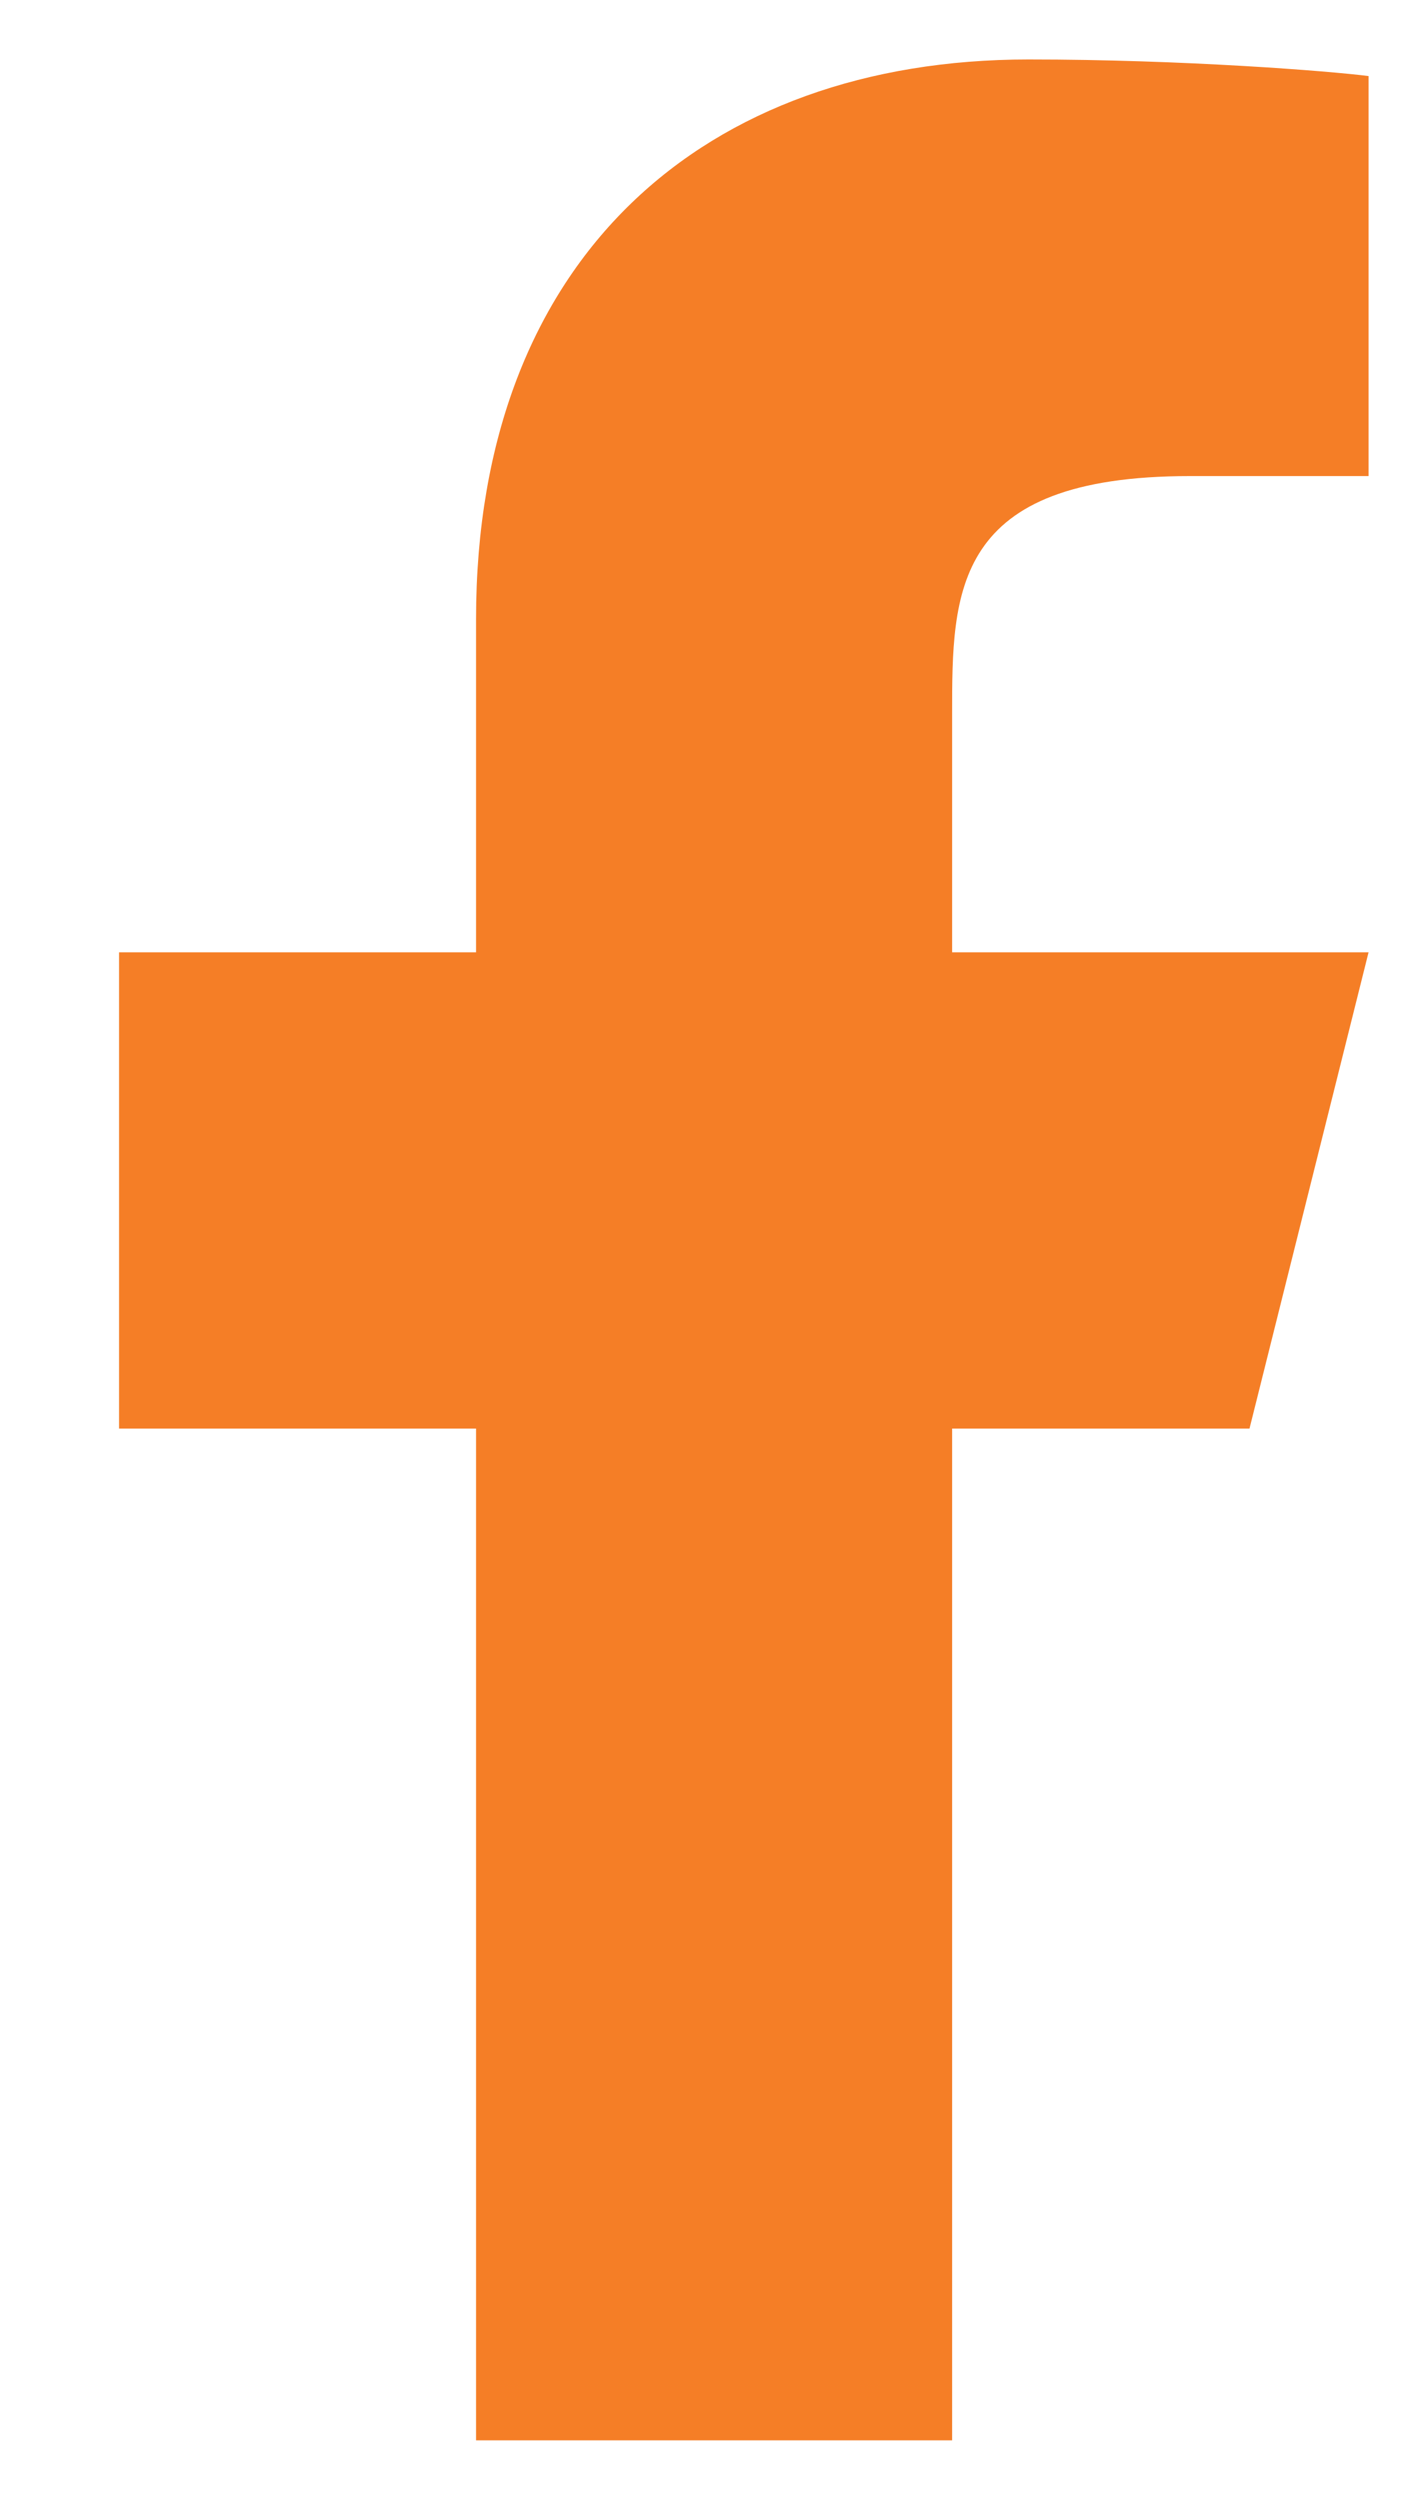 <svg width="8" height="14" viewBox="0 0 8 14" fill="none" xmlns="http://www.w3.org/2000/svg">
<path d="M5.334 8H7L7.667 5.333H5.334V4C5.334 3.313 5.334 2.666 6.667 2.666H7.667V0.426C7.45 0.398 6.629 0.333 5.762 0.333C3.952 0.333 2.667 1.438 2.667 3.466V5.333H0.667V8H2.667V13.666H5.334V8Z" fill="#F57E26"/>
</svg>
